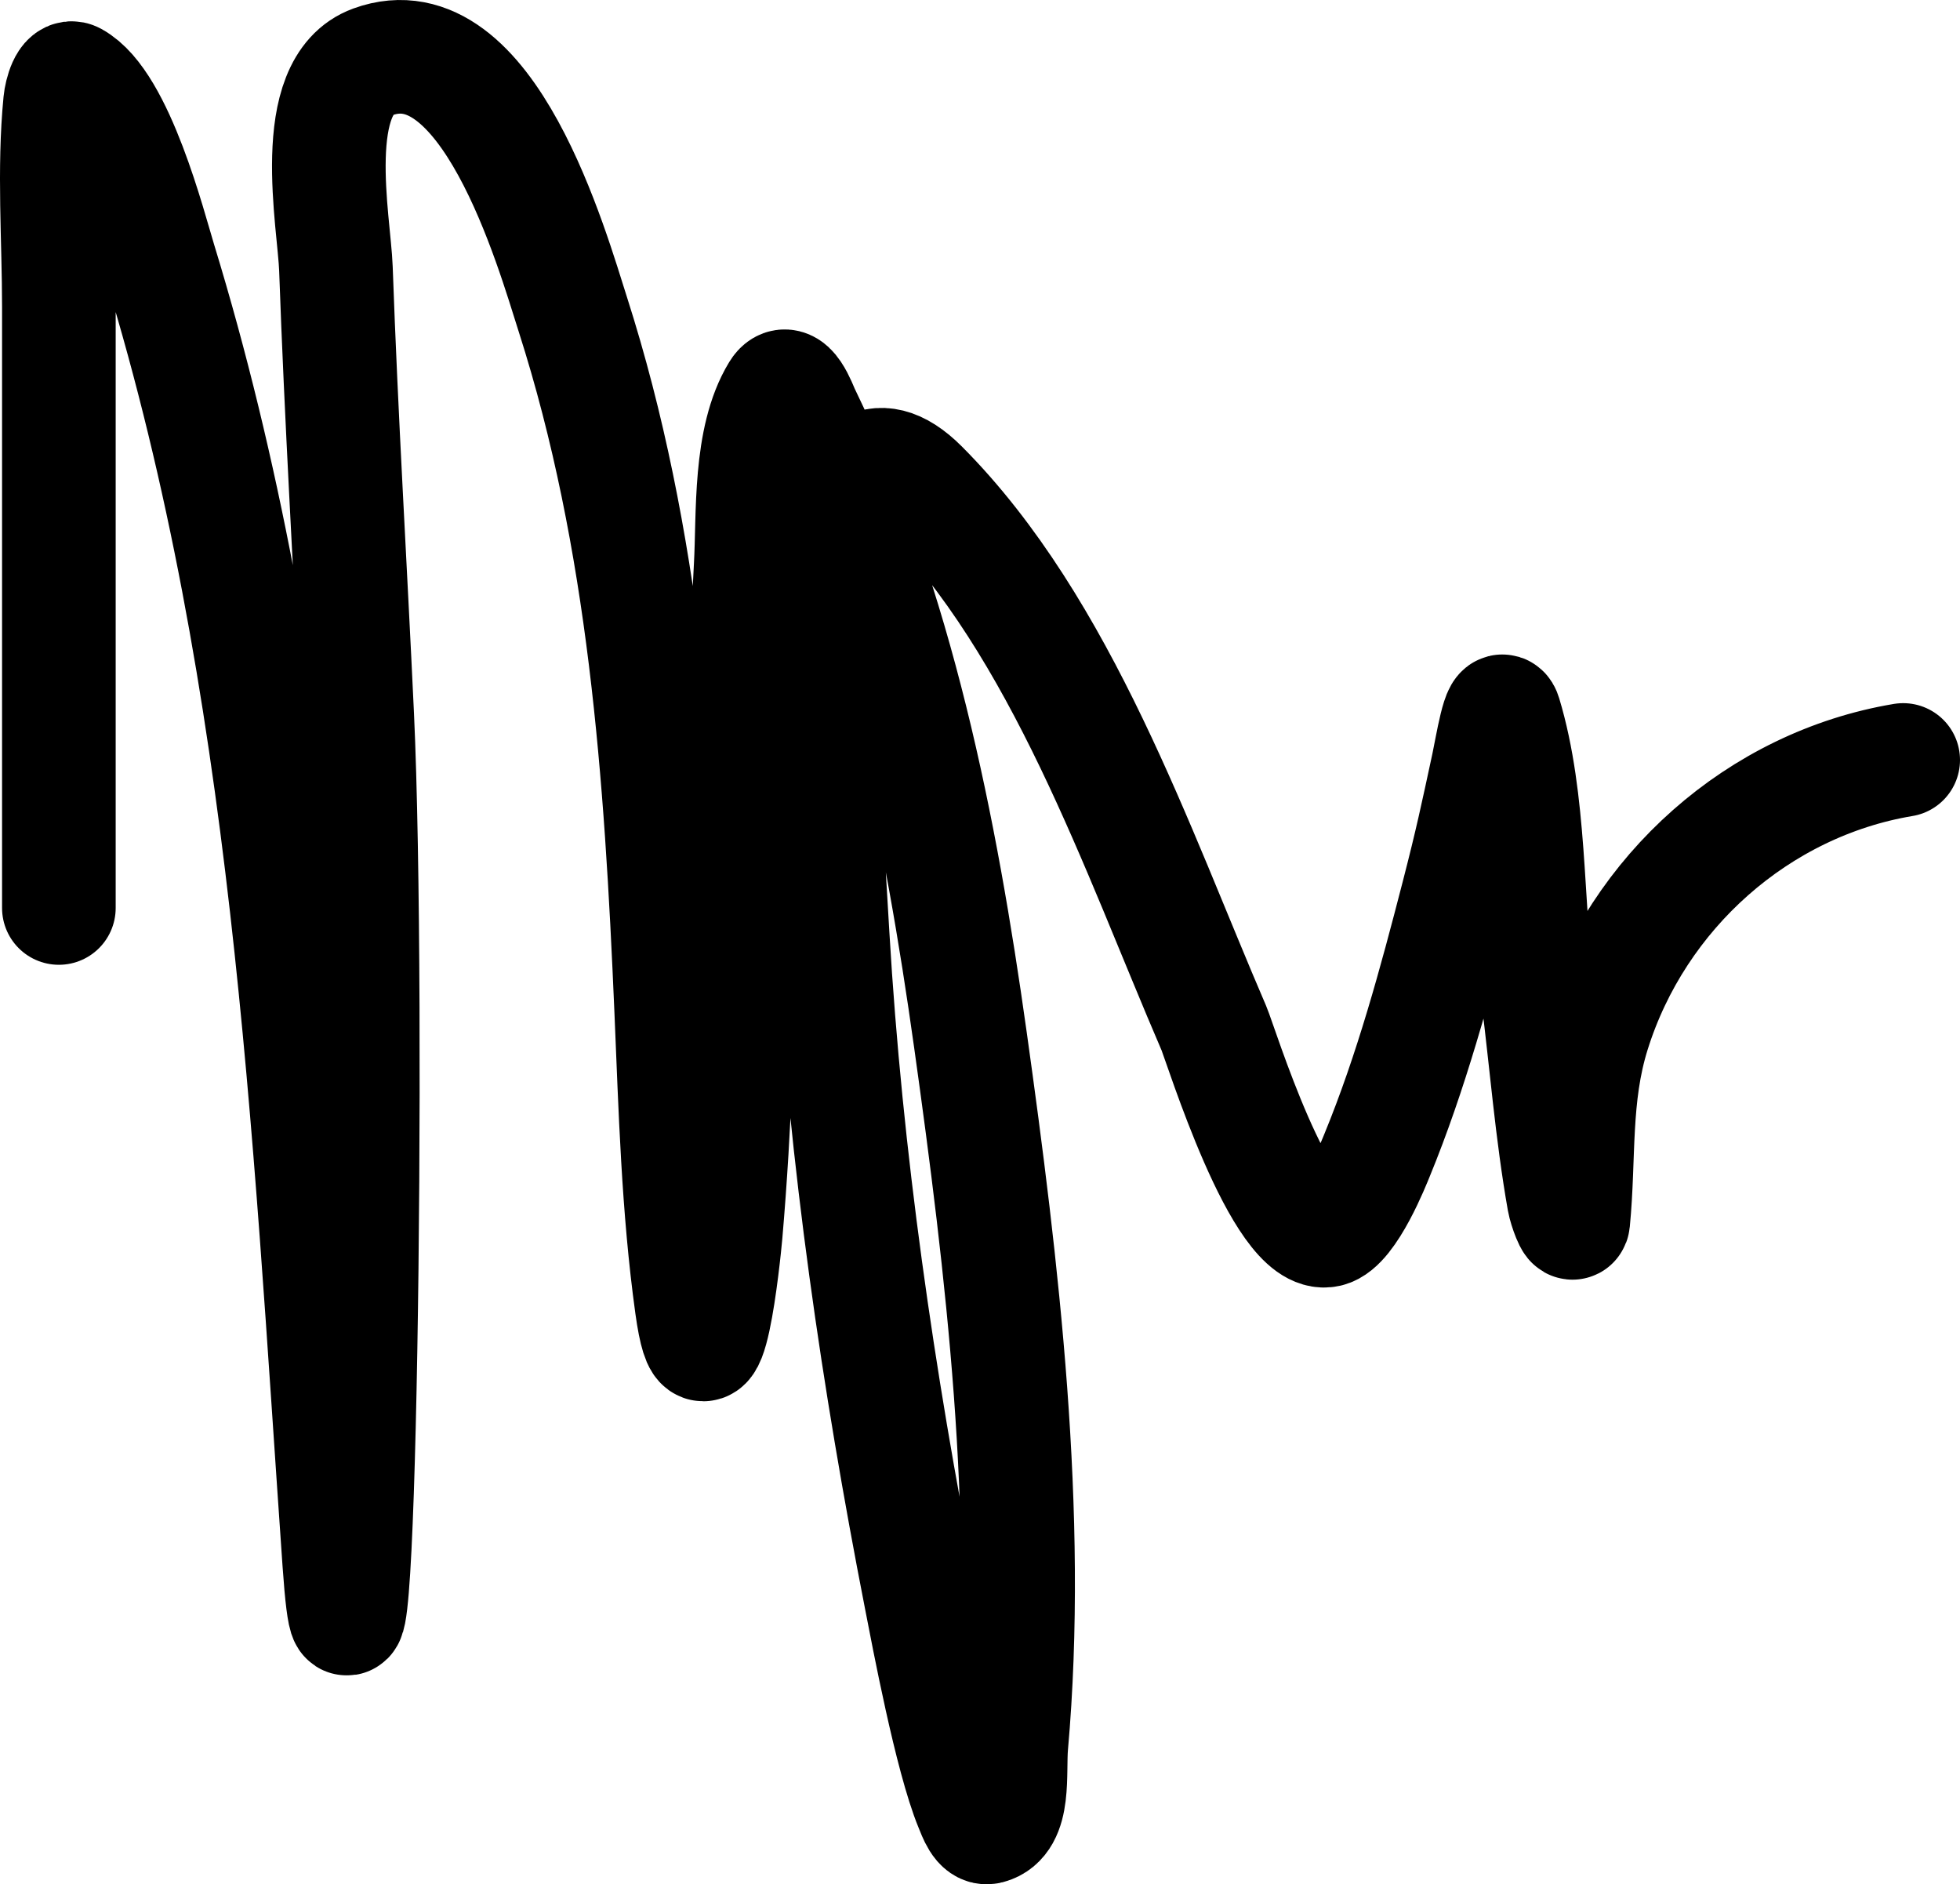 <?xml version="1.0" encoding="UTF-8"?> <svg xmlns="http://www.w3.org/2000/svg" width="207" height="199" viewBox="0 0 207 199" fill="none"><path d="M6.217 95.891C6.217 74.731 6.217 53.572 6.217 32.412C6.217 25.31 5.651 17.879 6.347 10.79C6.44 9.834 6.977 7.857 7.818 8.315C12.449 10.837 15.814 24.117 16.865 27.549C30.528 72.178 32.592 118.773 35.824 164.971C37.903 194.69 39.11 105.374 37.728 75.614C36.997 59.866 36.033 44.131 35.478 28.374C35.306 23.492 32.389 9.082 39.373 6.535C51.512 2.107 58.334 26.437 60.496 33.194C68.133 57.052 69.823 81.799 70.885 106.659C71.331 117.094 71.612 127.56 73.049 137.92C74.681 149.684 76.462 132.401 76.642 130.322C78.669 106.881 77.981 83.254 79.282 59.766C79.582 54.346 79.089 46.363 82.139 41.357C83.308 39.438 84.531 42.968 84.866 43.658C94.77 64.095 99.359 87.499 102.483 109.785C105.853 133.828 108.971 159.923 106.811 184.292C106.546 187.286 107.29 192.228 104.388 192.976C103.464 193.214 102.934 191.645 102.57 190.761C100.432 185.581 98.018 172.699 97.246 168.748C92.725 145.636 89.323 122.323 87.939 98.8C87.119 84.863 86.032 69.657 88.372 55.772C89.291 50.316 92.333 46.372 97.332 51.386C112.146 66.246 120.062 89.702 128.194 108.569C128.92 110.252 135.335 131.071 140.228 129.931C142.513 129.399 145.146 122.699 145.422 122.029C149.043 113.222 151.575 103.836 153.949 94.632C155.449 88.815 155.963 86.339 157.152 80.825C157.547 78.99 158.384 73.688 158.927 75.484C161.655 84.514 161.212 95.539 162.39 104.879C163.308 112.163 163.882 119.573 165.16 126.805C165.298 127.59 166.078 129.769 166.155 128.976C166.821 122.163 166.172 115.831 168.276 109.09C172.932 94.178 185.744 82.811 201 80.26" stroke="black" stroke-width="12" stroke-linecap="round"></path></svg> 